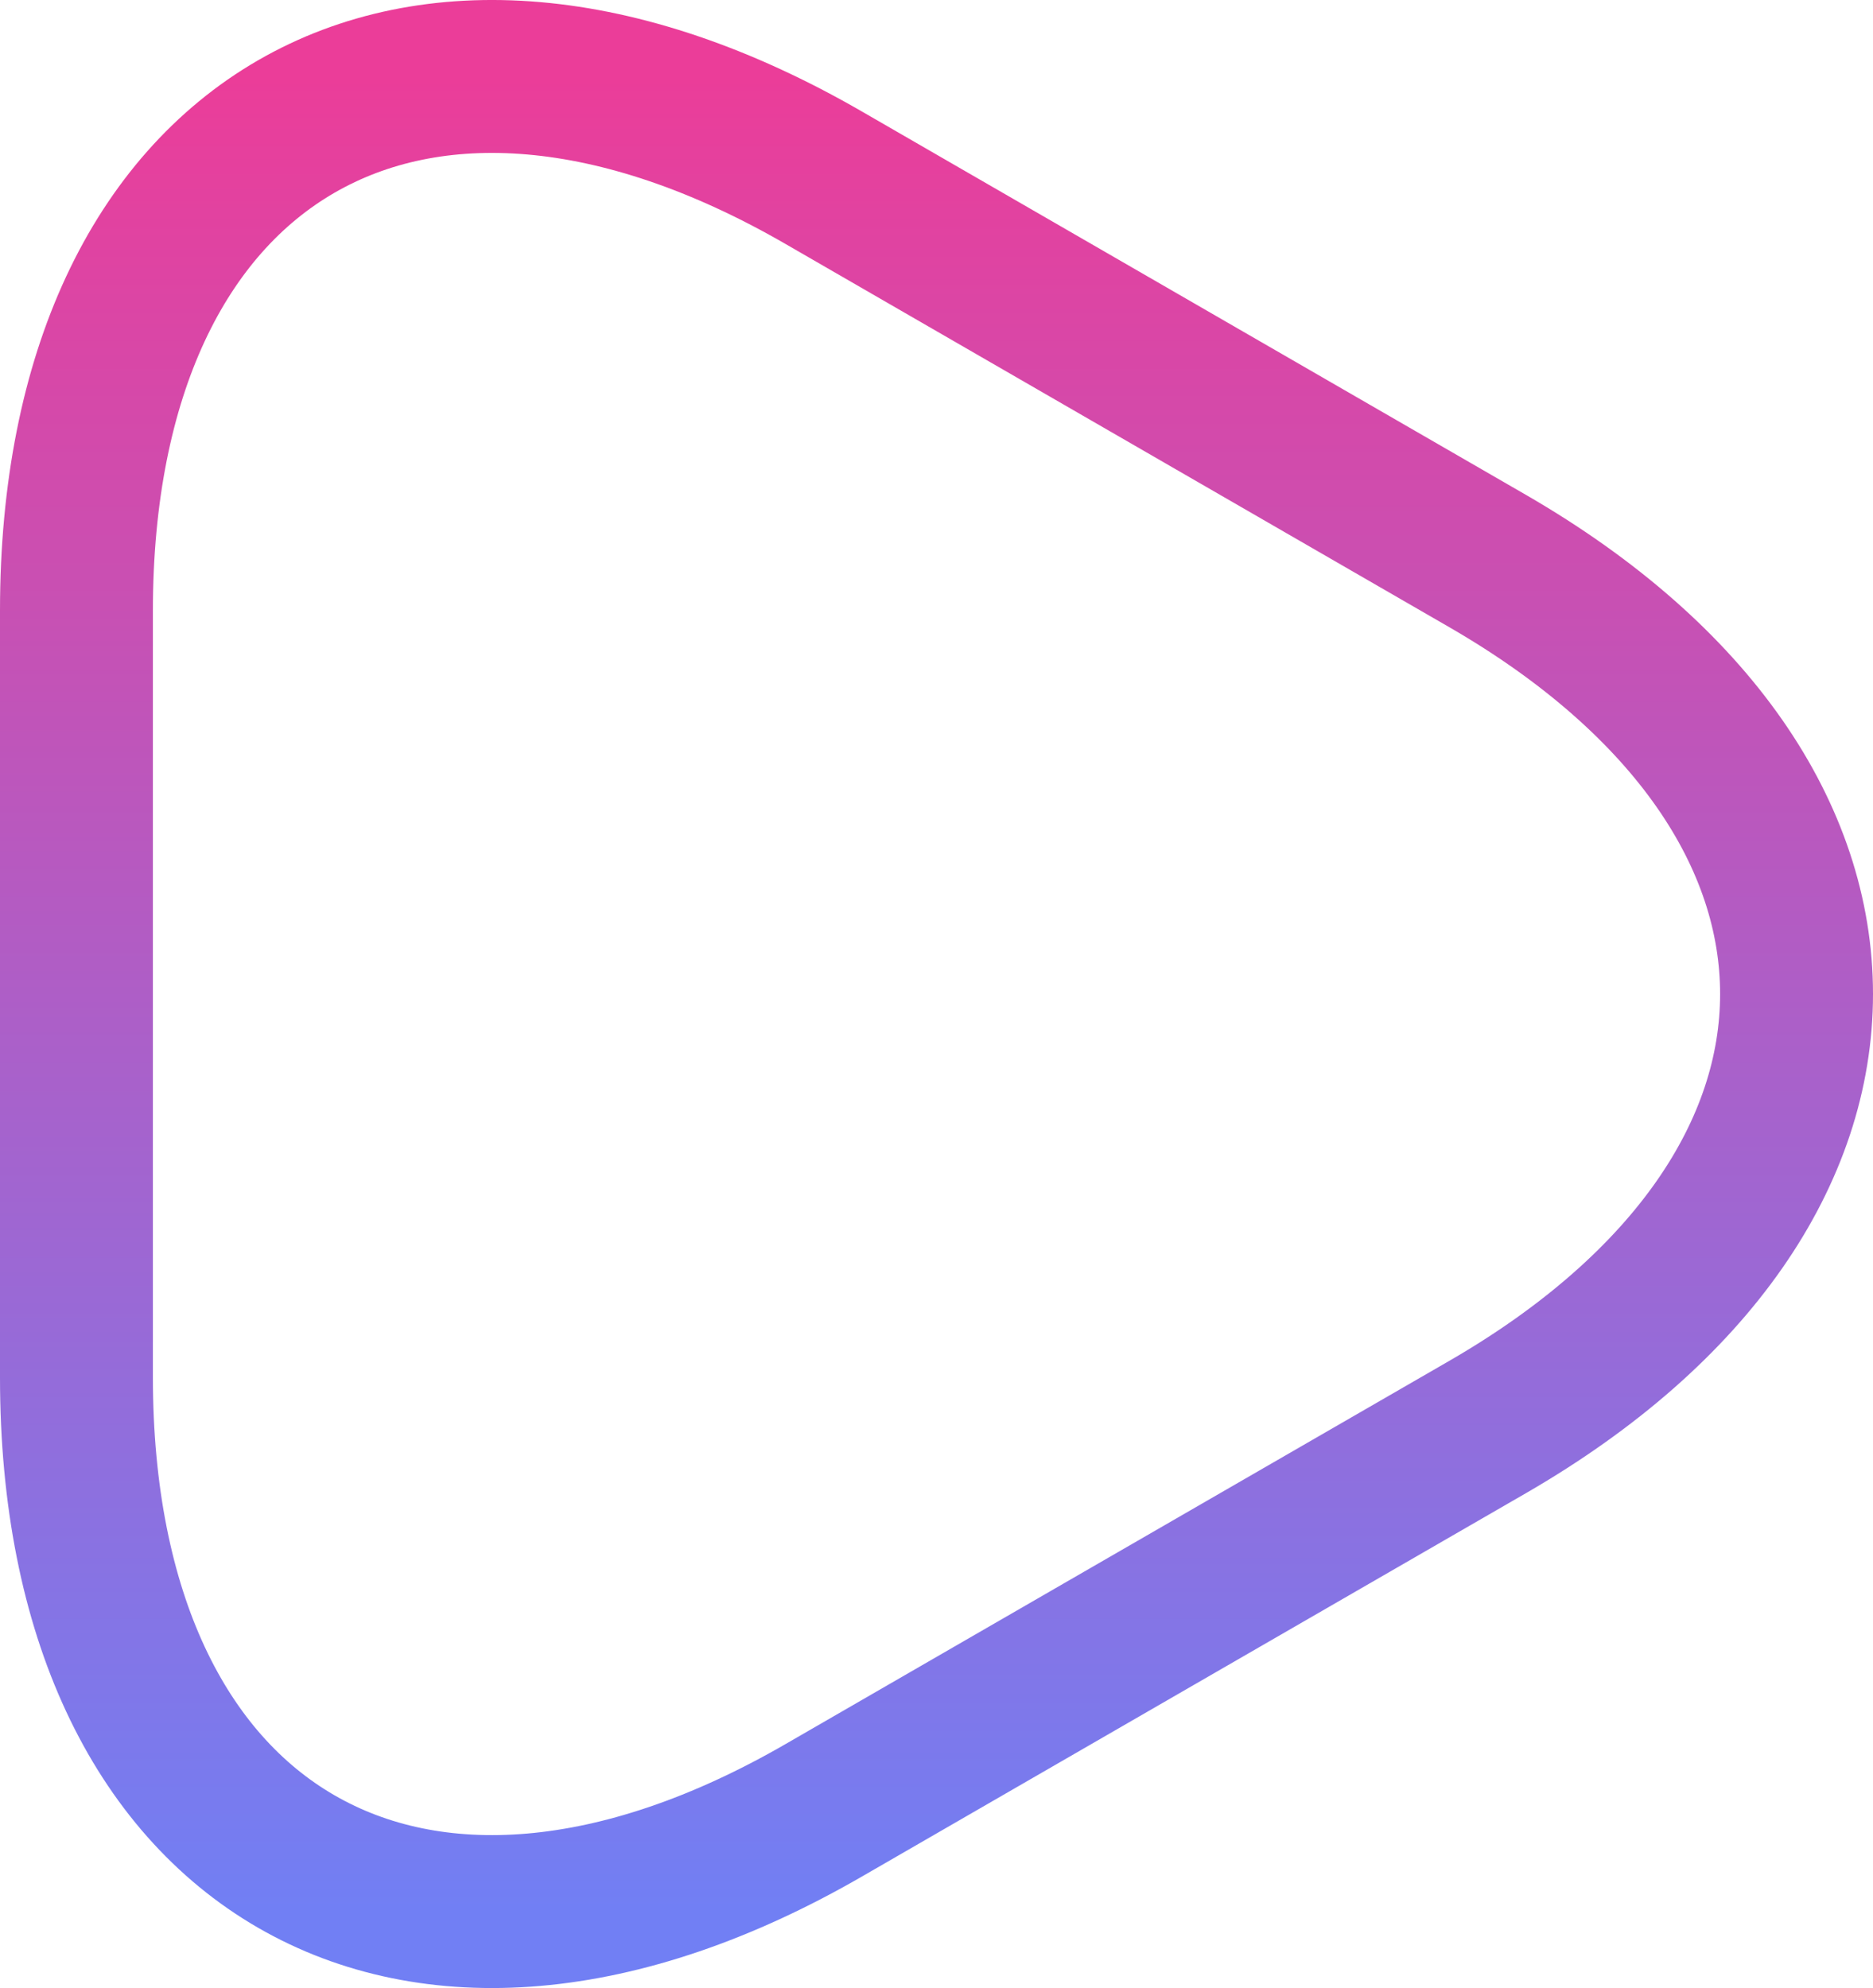 <?xml version="1.0" encoding="UTF-8"?> <svg xmlns="http://www.w3.org/2000/svg" width="98" height="104" fill="none"><path stroke="url(#a)" stroke-linecap="round" stroke-linejoin="round" stroke-miterlimit="10" stroke-width="8" d="M4 52V31.95C4 7.057 21.593-3.137 43.12 9.31l17.367 10.025L77.855 29.36c21.527 12.446 21.527 32.834 0 45.28L60.487 84.665 43.12 94.69C21.593 107.137 4 96.943 4 72.05z"></path><defs><linearGradient id="a" x1="49" x2="49" y1="4" y2="100" gradientUnits="userSpaceOnUse"><stop stop-color="#EB3D99"></stop><stop offset="1" stop-color="#717FF4"></stop></linearGradient></defs></svg> 
